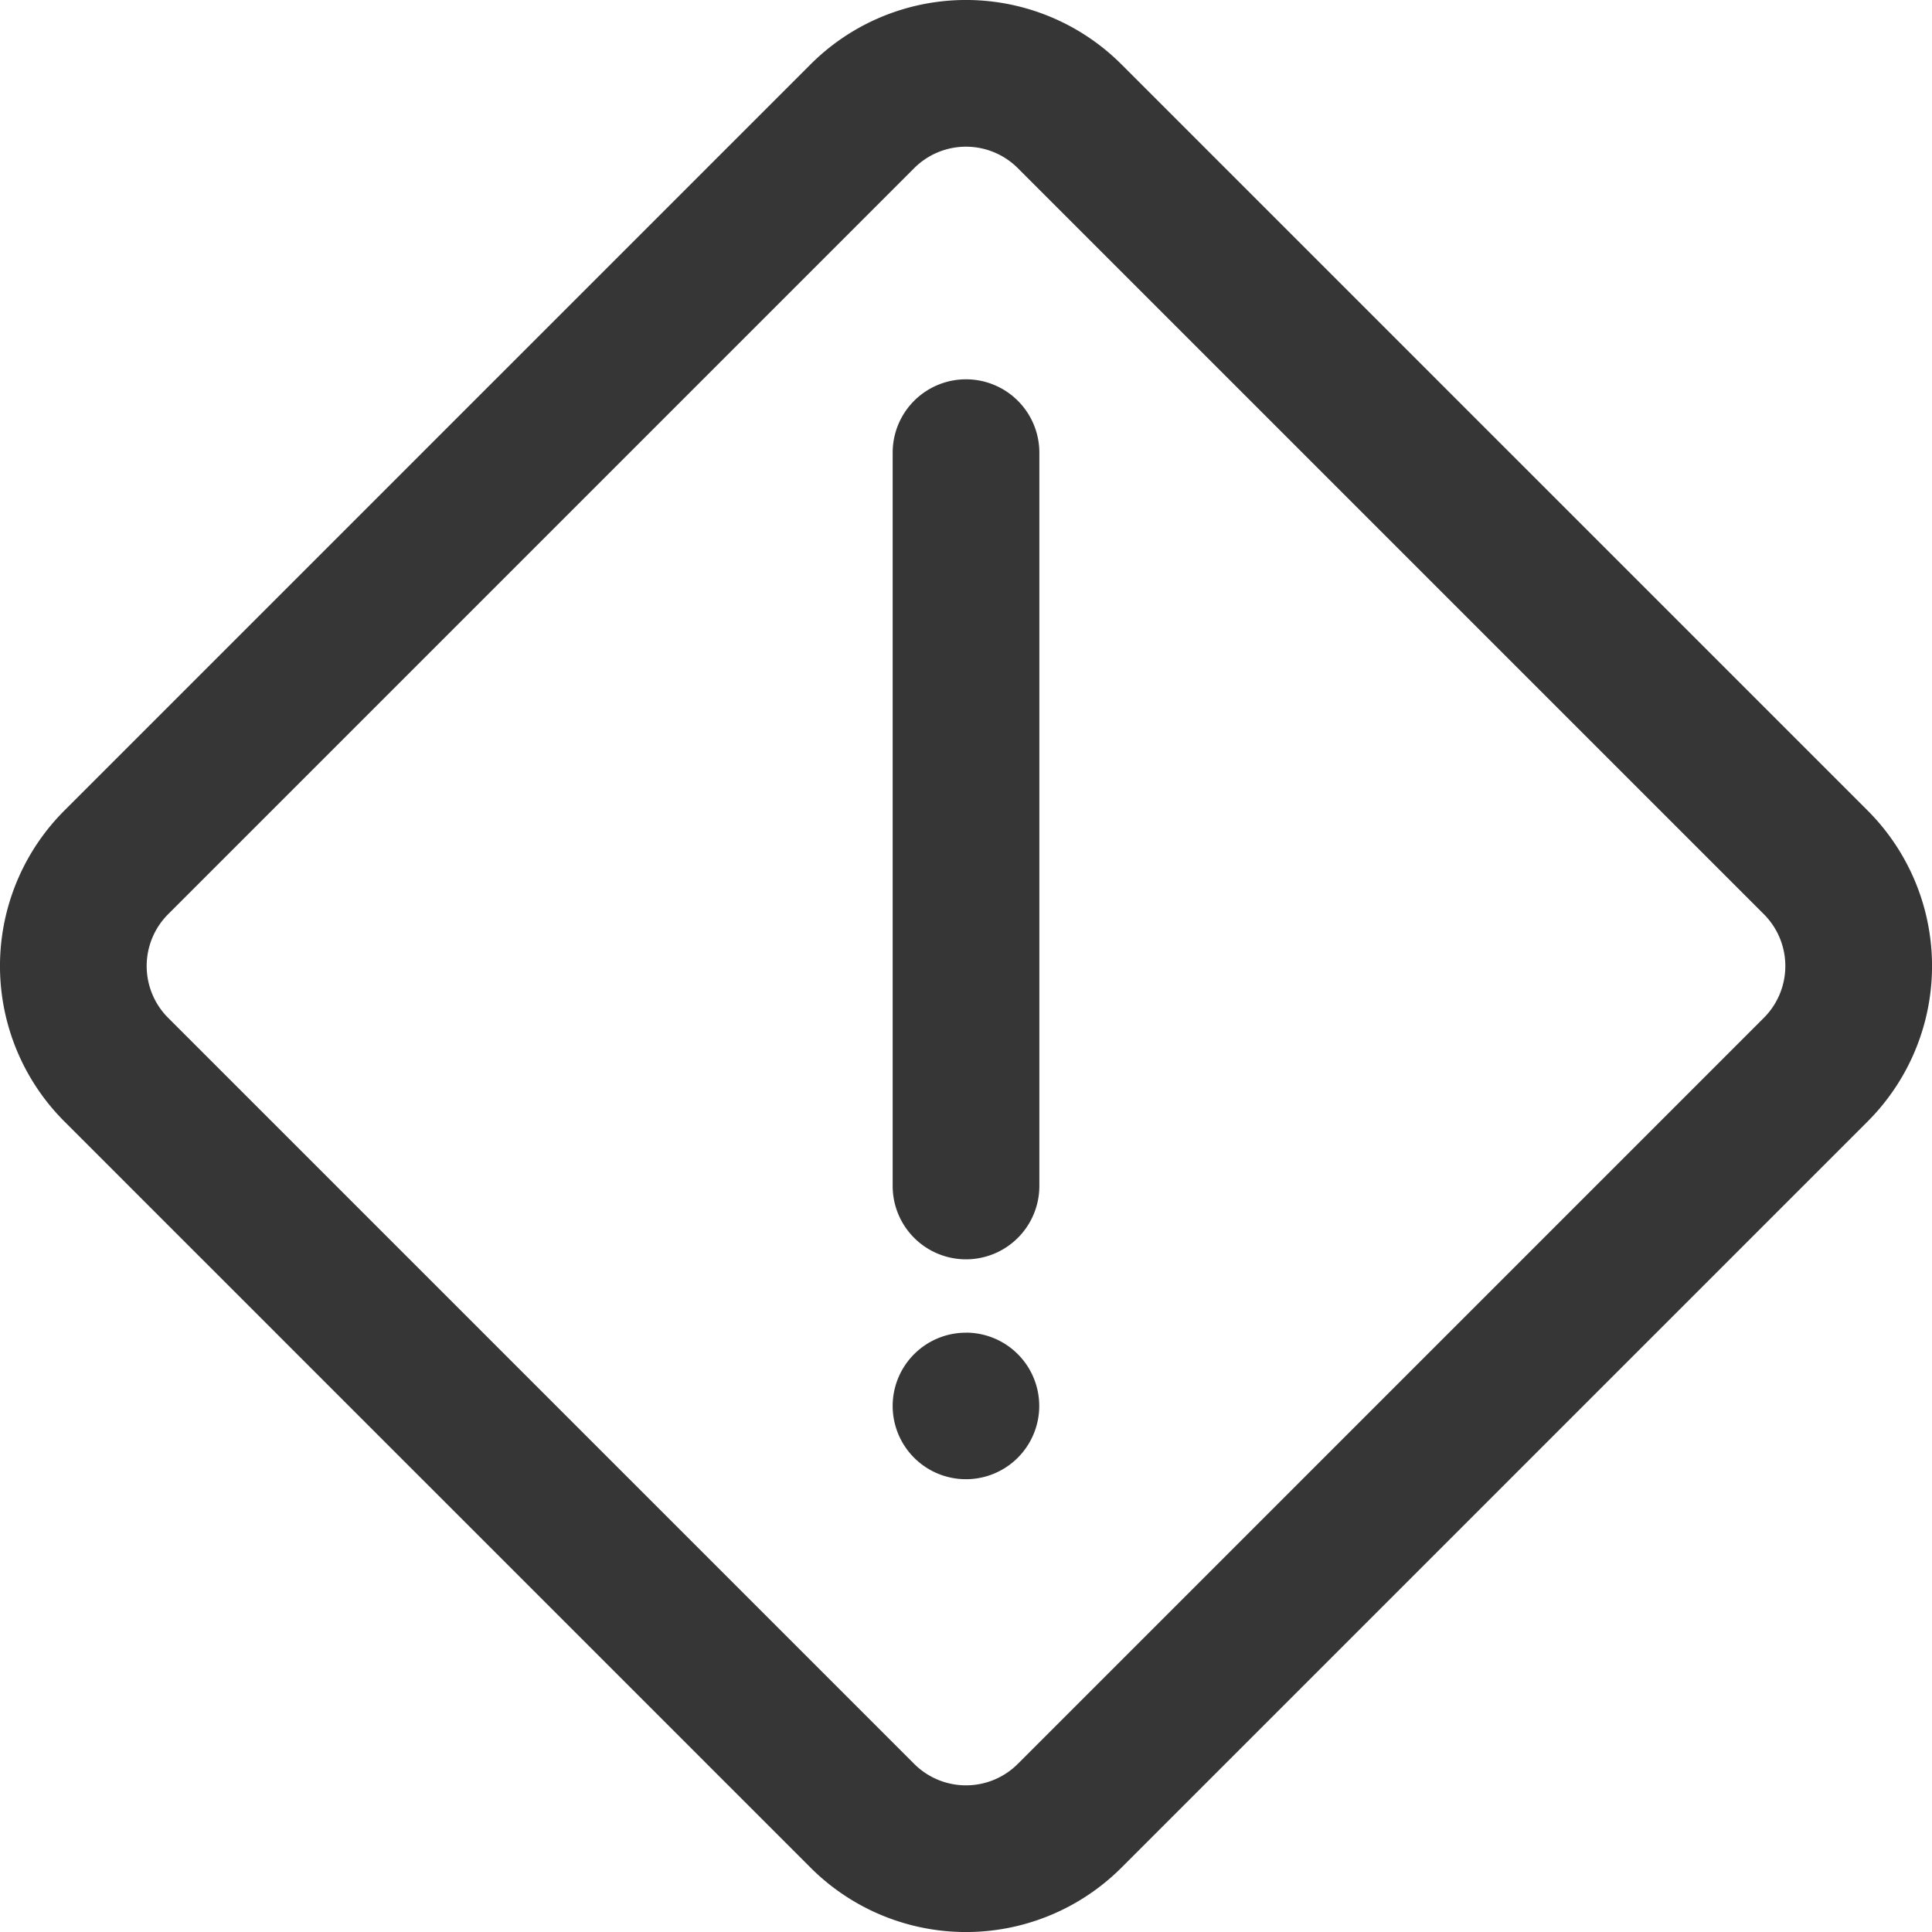 <svg xmlns="http://www.w3.org/2000/svg" xmlns:xlink="http://www.w3.org/1999/xlink" width="116" height="116" viewBox="0 0 116 116">
  <defs>
    <clipPath id="clip-path">
      <rect id="Rectangle_5652" data-name="Rectangle 5652" width="116" height="116" transform="translate(784 3256)" fill="#363636" stroke="#707070" stroke-width="1"/>
    </clipPath>
  </defs>
  <g id="Mask_Group_15170" data-name="Mask Group 15170" transform="translate(-784 -3256)" clip-path="url(#clip-path)">
    <g id="attention" transform="translate(-205.98 3080.627)">
      <path id="Path_44749" data-name="Path 44749" d="M993.851,242.713l44.79,44.79a13.2,13.2,0,0,0,18.679,0l44.79-44.79a13.2,13.2,0,0,0,0-18.679l-44.79-44.79a13.2,13.2,0,0,0-18.679,0l-44.79,44.79a13.2,13.2,0,0,0,0,18.679Zm6.226-6.226a4.4,4.4,0,0,1,0-6.226l44.79-44.79a4.4,4.4,0,0,1,6.226,0l44.79,44.79a4.4,4.4,0,0,1,0,6.226l-44.79,44.79a4.4,4.4,0,0,1-6.226,0Zm47.9,18.9a4.4,4.4,0,1,1-4.4,4.4A4.4,4.4,0,0,1,1047.981,255.39Zm-4.4-52.839v44.033a4.4,4.4,0,0,0,8.807,0V202.551a4.4,4.4,0,0,0-8.807,0Z" fill="#363636" fill-rule="evenodd"/>
    </g>
  </g>
</svg>
